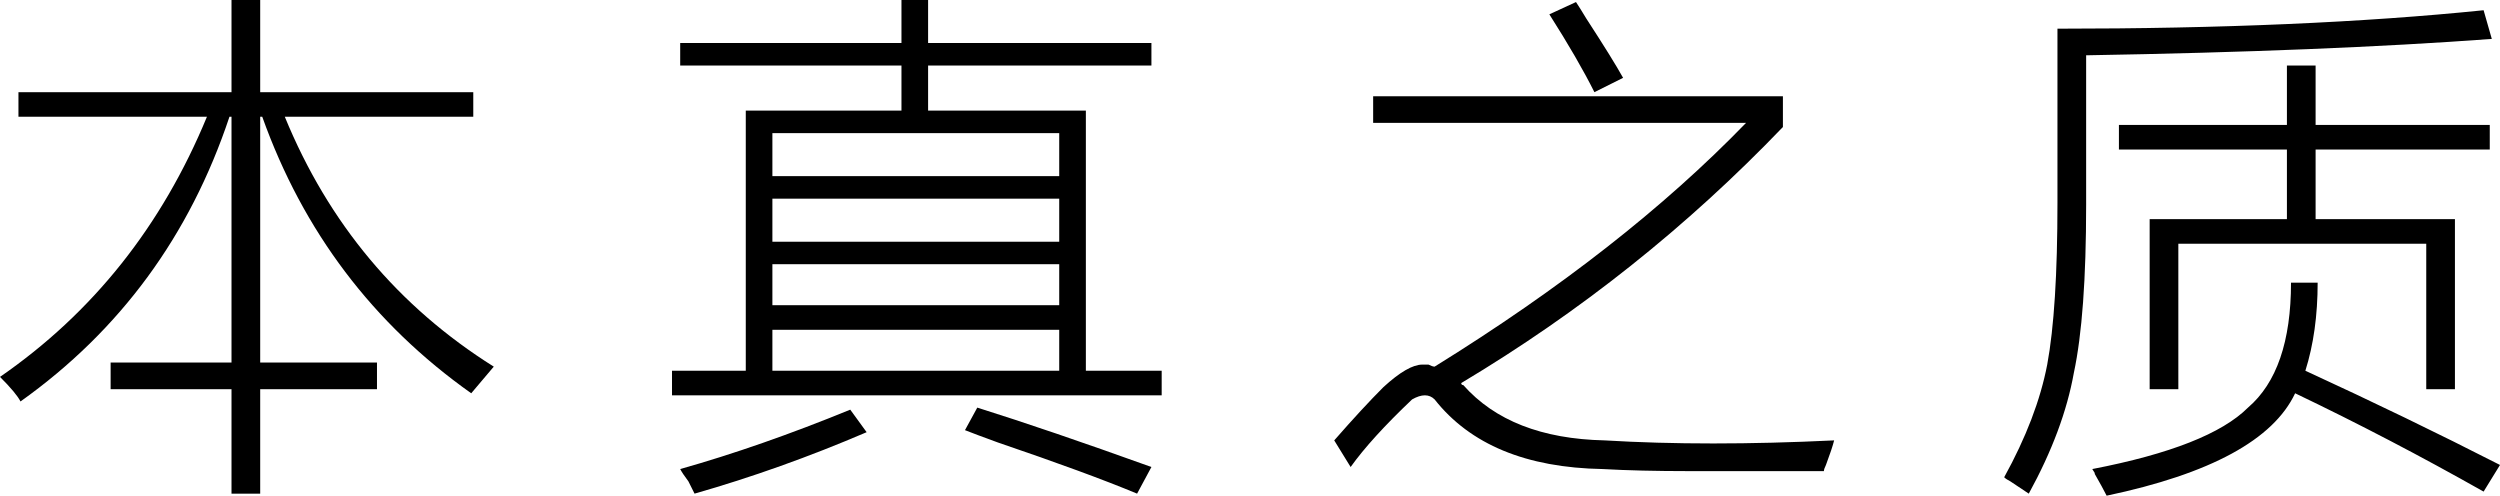 <?xml version="1.0" encoding="UTF-8"?>
<svg width="116px" height="23px" viewBox="0 0 116 23" version="1.1" xmlns="http://www.w3.org/2000/svg" xmlns:xlink="http://www.w3.org/1999/xlink">
    <title>T-m-3</title>
    <g id="Design-works" stroke="none" stroke-width="1" fill="none" fill-rule="evenodd">
        <g id="A300Pro" transform="translate(-2197, -6436)" fill="#000000" fill-rule="nonzero">
            <g id="T-m-3" transform="translate(2197, 6436)">
                <path d="M0.951,18.628 C0.824,18.375 0.507,17.994 0,17.488 C4.31,14.51 7.51,10.486 9.602,5.417 L0.856,5.417 L0.856,4.277 L10.742,4.277 L10.742,0 L12.073,0 L12.073,4.277 L21.96,4.277 L21.96,5.417 L13.214,5.417 C15.242,10.36 18.474,14.225 22.911,17.012 C22.53,17.456 22.182,17.868 21.865,18.248 C17.302,15.017 14.07,10.74 12.168,5.417 L12.073,5.417 L12.073,16.822 L17.492,16.822 L17.492,18.058 L12.073,18.058 L12.073,22.905 L10.742,22.905 L10.742,18.058 L5.133,18.058 L5.133,16.822 L10.742,16.822 L10.742,5.417 L10.647,5.417 C8.809,10.93 5.577,15.333 0.951,18.628 Z" id="路径"></path>
                <path d="M43.064,0 L43.064,1.996 L53.426,1.996 L53.426,3.041 L43.064,3.041 L43.064,5.132 L50.384,5.132 L50.384,17.202 L53.902,17.202 L53.902,18.343 L31.181,18.343 L31.181,17.202 L34.604,17.202 L34.604,5.132 L41.828,5.132 L41.828,3.041 L31.561,3.041 L31.561,1.996 L41.828,1.996 L41.828,0 L43.064,0 Z M49.148,15.302 L35.839,15.302 L35.839,17.202 L49.148,17.202 L49.148,15.302 Z M49.148,12.26 L35.839,12.26 L35.839,14.161 L49.148,14.161 L49.148,12.26 Z M49.148,9.219 L35.839,9.219 L35.839,11.215 L49.148,11.215 L49.148,9.219 Z M49.148,6.178 L35.839,6.178 L35.839,8.174 L49.148,8.174 L49.148,6.178 Z M39.452,19.008 L40.212,20.054 C37.551,21.194 34.889,22.145 32.227,22.905 C32.164,22.778 32.068,22.588 31.942,22.335 C31.752,22.081 31.625,21.891 31.561,21.764 C34.033,21.067 36.663,20.149 39.452,19.008 Z M44.775,19.959 L45.346,18.913 C47.564,19.61 50.258,20.529 53.426,21.669 L52.761,22.905 C51.24,22.271 49.085,21.479 46.296,20.529 C45.599,20.275 45.092,20.085 44.775,19.959 Z" id="形状结合"></path>
                <path d="M63.714,4.467 L82.727,4.467 L82.727,5.893 C78.291,10.518 73.316,14.478 67.802,17.773 C67.802,17.836 67.834,17.868 67.897,17.868 C69.355,19.515 71.541,20.371 74.457,20.434 C77.626,20.624 81.175,20.624 85.104,20.434 C85.041,20.687 84.914,21.067 84.724,21.574 C84.66,21.701 84.629,21.796 84.629,21.86 C81.713,21.86 79.622,21.86 78.354,21.86 C76.833,21.86 75.502,21.828 74.362,21.764 C70.813,21.701 68.214,20.624 66.566,18.533 C66.313,18.28 65.964,18.28 65.521,18.533 C64.253,19.737 63.302,20.782 62.669,21.669 L61.908,20.434 C62.795,19.42 63.556,18.596 64.19,17.963 C64.95,17.266 65.552,16.917 65.996,16.917 C66.059,16.917 66.154,16.917 66.281,16.917 C66.408,16.981 66.503,17.012 66.566,17.012 C72.397,13.401 77.214,9.631 81.016,5.702 L63.714,5.702 L63.714,4.467 Z M71.89,0.665 L73.126,0.095 C73.253,0.285 73.411,0.539 73.601,0.855 C74.425,2.123 74.995,3.041 75.312,3.612 L73.981,4.277 C73.474,3.263 72.777,2.059 71.89,0.665 Z" id="形状结合"></path>
                <path d="M107.539,13.116 C107.539,14.636 107.349,15.999 106.969,17.202 C110.138,18.66 113.148,20.117 116,21.574 L115.239,22.81 C112.324,21.163 109.409,19.642 106.494,18.248 C105.48,20.402 102.564,21.986 97.748,23 C97.621,22.747 97.431,22.398 97.177,21.955 C97.241,22.018 97.209,21.955 97.082,21.764 C100.695,21.067 103.103,20.117 104.307,18.913 C105.638,17.773 106.303,15.84 106.303,13.116 L107.539,13.116 Z M115.239,0.475 L115.62,1.806 C110.486,2.186 104.212,2.439 96.797,2.566 L96.797,9.504 C96.797,12.926 96.607,15.523 96.227,17.298 C95.91,19.072 95.213,20.941 94.135,22.905 C93.945,22.778 93.66,22.588 93.28,22.335 C93.153,22.271 93.058,22.208 92.994,22.145 C94.008,20.307 94.674,18.565 94.991,16.917 C95.308,15.207 95.466,12.704 95.466,9.409 L95.466,1.331 C103.071,1.331 109.662,1.045 115.239,0.475 Z M107.444,3.041 L107.444,5.798 L115.525,5.798 L115.525,6.938 L107.444,6.938 L107.444,10.169 L113.909,10.169 L113.909,18.058 L112.578,18.058 L112.578,11.31 L101.075,11.31 L101.075,18.058 L99.744,18.058 L99.744,10.169 L106.113,10.169 L106.113,6.938 L98.318,6.938 L98.318,5.798 L106.113,5.798 L106.113,3.041 L107.444,3.041 Z" id="形状结合"></path>
            </g>
        </g>
    </g>
</svg>